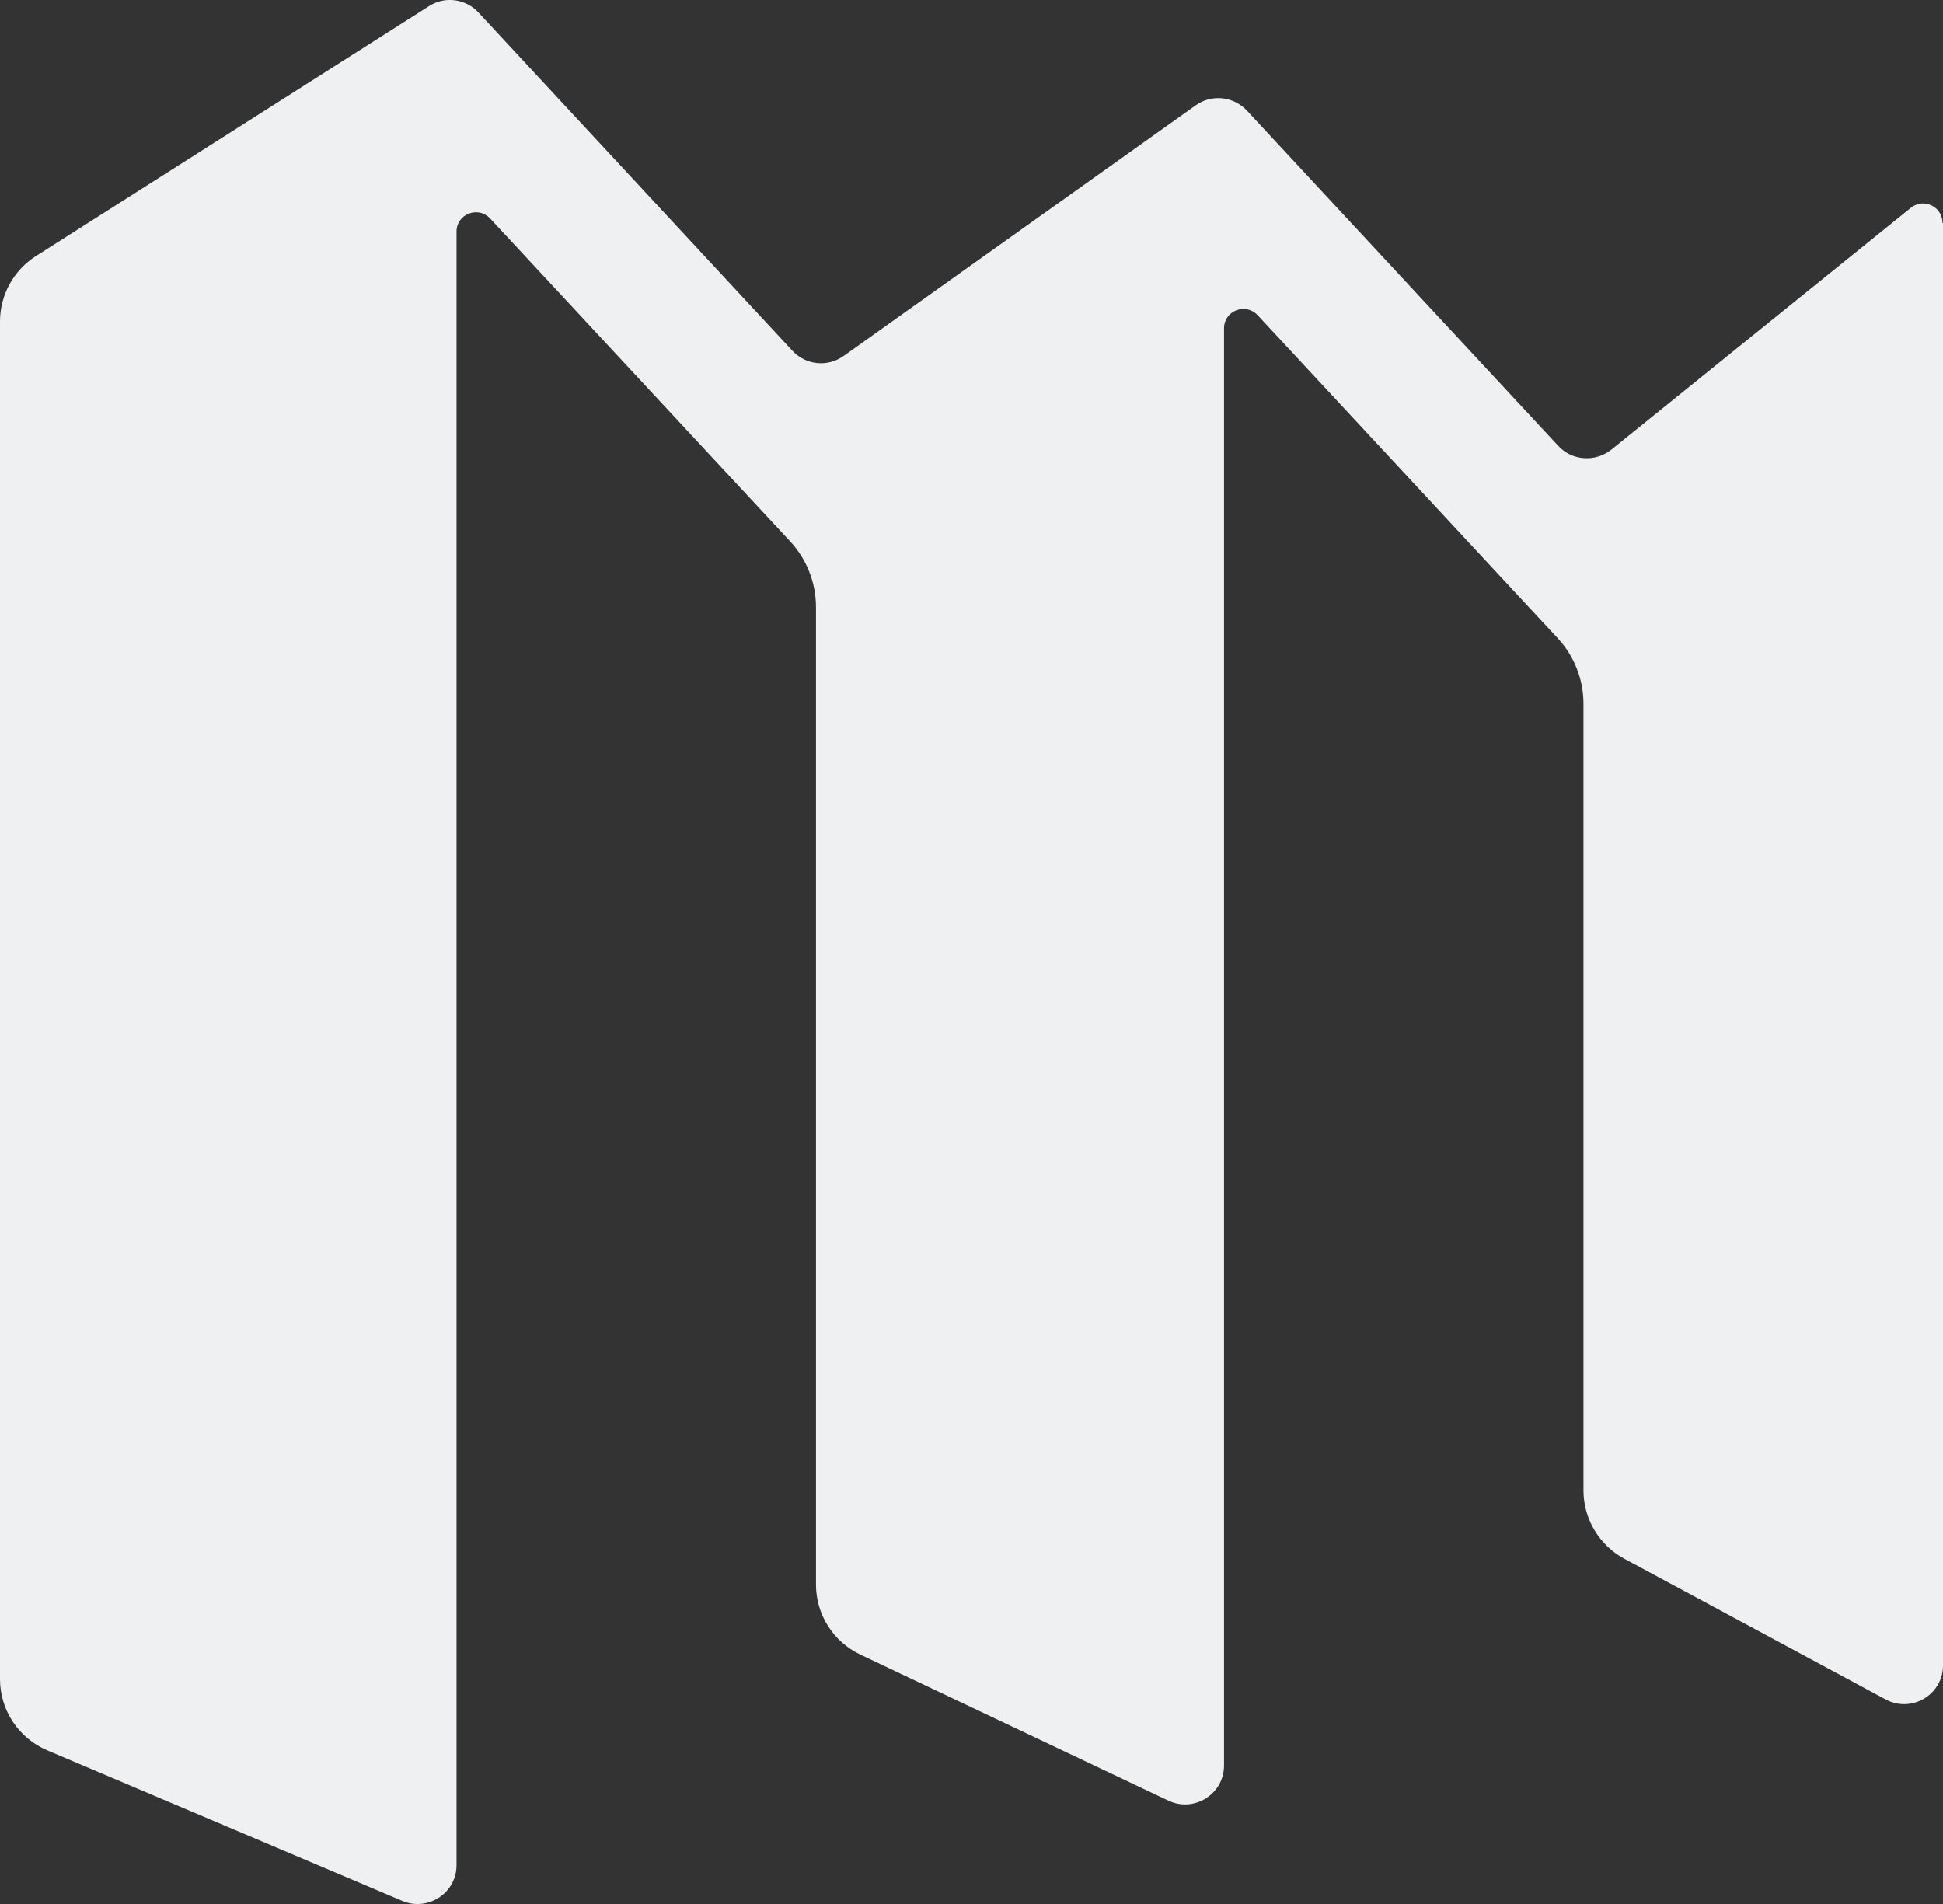 <?xml version="1.0" encoding="utf-8"?>
<!-- Generator: Adobe Illustrator 24.3.0, SVG Export Plug-In . SVG Version: 6.00 Build 0)  -->
<svg version="1.1" id="Layer_1" xmlns="http://www.w3.org/2000/svg" xmlns:xlink="http://www.w3.org/1999/xlink" x="0px" y="0px"
	 viewBox="0 0 300 294" style="enable-background:new 0 0 300 294;" xml:space="preserve">
<rect x="0" y="0" width="300" height="294" fill="#333333" stroke="none"/>
<style type="text/css">
	.st0{fill:#EEF0F2;}
</style>
<path class="st0" d="M300,34.44v222.73c0,4.51-4.86,7.4-8.86,5.24l-40.36-21.73c-3.86-2.09-6.29-6.14-6.29-10.51v-121.5
	c0-3.75-1.43-7.4-4-10.15l-46.31-49.85c-1.86-1.99-5.19-0.7-5.19,2.02v221.94c0,4.38-4.6,7.3-8.59,5.41l-47.58-22.56
	c-4.16-1.99-6.83-6.17-6.83-10.78V93.74c0-3.75-1.43-7.4-3.99-10.15L75.68,33.74c-1.86-1.99-5.19-0.7-5.19,2.02v252.26
	c0,4.28-4.4,7.16-8.36,5.51L7.29,270.27C2.86,268.38,0,264.07,0,259.26V49.63c0-4.08,2.1-7.89,5.53-10.08L66.26,0.93
	c2.43-1.56,5.66-1.13,7.62,1l48.48,52.24c2.06,2.22,5.43,2.55,7.89,0.8l54.37-38.71c2.46-1.76,5.83-1.39,7.89,0.8l48.08,51.78
	c2.13,2.32,5.73,2.55,8.19,0.6l46.25-37.35c1.96-1.59,4.89-0.2,4.89,2.32L300,34.44z"/>
</svg>
